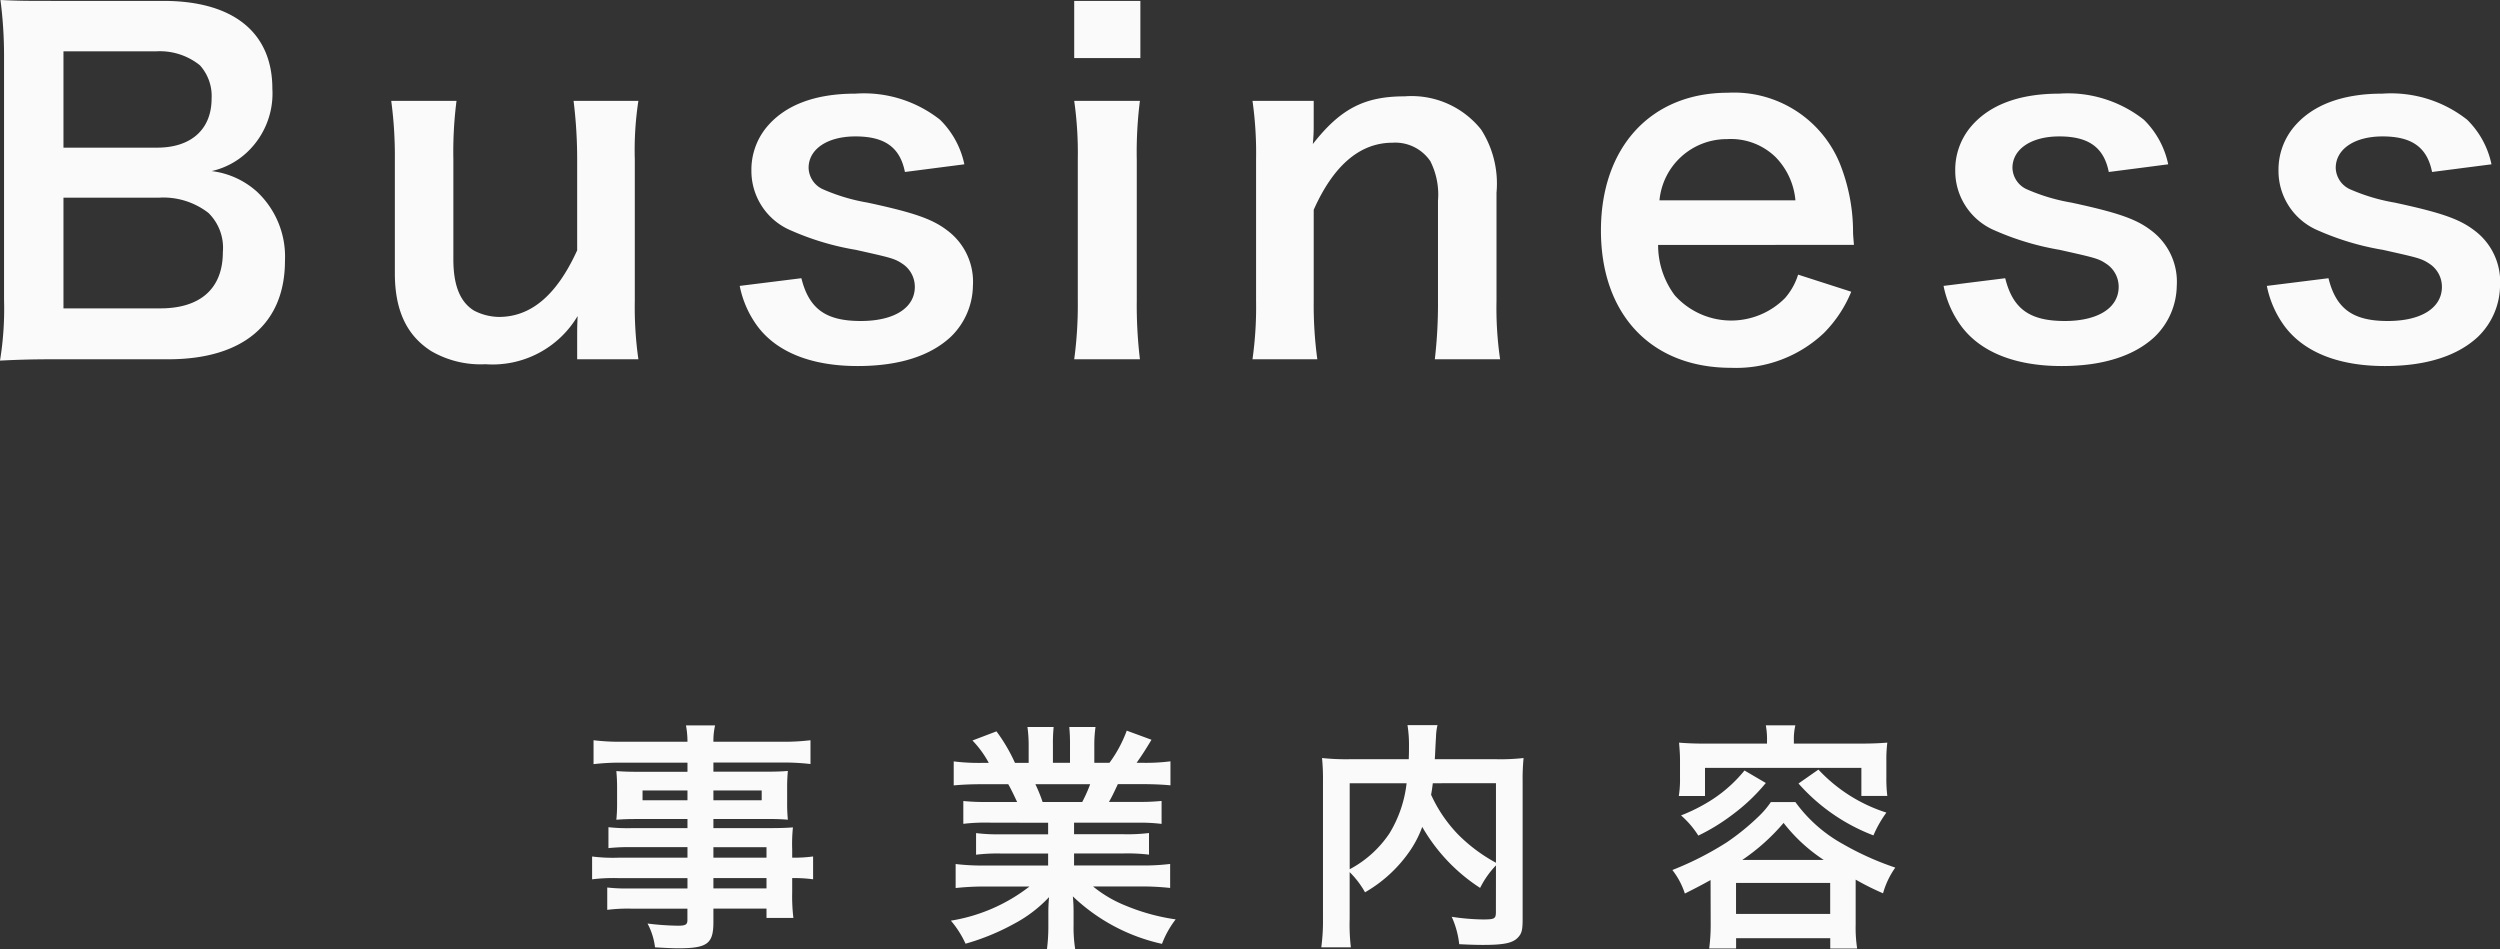 <svg xmlns="http://www.w3.org/2000/svg" width="166.588" height="63.268" viewBox="0 0 166.588 63.268"><rect x="0" y="0" width="166.588" height="63.268" fill="#333333" stroke="none"/><defs><style>.a{fill:#fafafa;}</style></defs><path class="a" d="M45.81,56.449H42.017a13.024,13.024,0,0,0-1.473.065V55.121a11.975,11.975,0,0,0,1.5.064H45.81v-.609H42.416c-.576,0-.977.017-1.345.048a10.683,10.683,0,0,0,.049-1.072V52.5c0-.447-.016-.735-.049-1.12.417.032.753.048,1.362.048H45.81v-.609H41.424a15.424,15.424,0,0,0-1.873.1V49.326a14.686,14.686,0,0,0,1.969.1h4.29a6.012,6.012,0,0,0-.1-1.088H47.65a4.579,4.579,0,0,0-.112,1.088h4.5a14.84,14.84,0,0,0,1.969-.1v1.585a15.424,15.424,0,0,0-1.873-.1H47.538v.609h3.618c.608,0,.96-.016,1.344-.048a11.2,11.2,0,0,0-.048,1.12v1.057a10.385,10.385,0,0,0,.048,1.072c-.352-.031-.768-.048-1.28-.048H47.538v.609h3.586c.944,0,1.265-.016,1.713-.048a10.607,10.607,0,0,0-.049,1.456v.56a9.046,9.046,0,0,0,1.393-.08v1.521a9.512,9.512,0,0,0-1.393-.08v.928a12.2,12.2,0,0,0,.08,1.729H51.076v-.624H47.538v.9c0,1.441-.4,1.745-2.352,1.745-.385,0-1.025-.032-1.538-.064a4.511,4.511,0,0,0-.5-1.585,17.974,17.974,0,0,0,2.034.145c.5,0,.624-.08.624-.369v-.768H42.048a10.757,10.757,0,0,0-1.584.08V59.139a11.665,11.665,0,0,0,1.52.063H45.81v-.688H41.216a11.474,11.474,0,0,0-1.761.08V57.073a10.859,10.859,0,0,0,1.729.08H45.81Zm-2.994-3.777v.656H45.81v-.656Zm4.722.656h3.218v-.656H47.538Zm3.538,3.825v-.7H47.538v.7ZM47.538,59.2h3.538v-.688H47.538Z"/><path class="a" d="M65.84,54.816a12.068,12.068,0,0,0-1.649.08v-1.52a14.563,14.563,0,0,0,1.649.064h1.936c-.239-.512-.416-.88-.591-1.184H65.456c-.784,0-1.393.031-1.905.08v-1.6a13.575,13.575,0,0,0,1.825.1h.512A6.763,6.763,0,0,0,64.8,49.343l1.6-.609a11.291,11.291,0,0,1,1.233,2.1h.912V49.694a8.9,8.9,0,0,0-.08-1.248H70.21a10.784,10.784,0,0,0-.048,1.185v1.2H71.3v-1.2a11.4,11.4,0,0,0-.048-1.185H73a8.411,8.411,0,0,0-.08,1.248v1.137h1.008a8.56,8.56,0,0,0,1.153-2.144l1.649.607c-.385.641-.641,1.041-.993,1.537h.449a12.974,12.974,0,0,0,1.808-.1v1.6c-.5-.049-1.121-.08-1.905-.08h-1.6c-.3.64-.368.784-.591,1.184h1.856a14.7,14.7,0,0,0,1.648-.064V54.9a11.9,11.9,0,0,0-1.648-.08H71.57v.769h3.346a11.759,11.759,0,0,0,1.648-.08v1.44a11.9,11.9,0,0,0-1.648-.08H71.57v.8h4.466a13.951,13.951,0,0,0,1.937-.1v1.6a17.3,17.3,0,0,0-1.921-.1H72.835a8.286,8.286,0,0,0,2.177,1.28,13.723,13.723,0,0,0,3.329.914,6.331,6.331,0,0,0-.912,1.631A12.475,12.475,0,0,1,71.49,59.73a10.969,10.969,0,0,1,.048,1.137v.784a9.123,9.123,0,0,0,.112,1.617H69.762a12.131,12.131,0,0,0,.095-1.632v-.769a10.8,10.8,0,0,1,.048-1.089,8.864,8.864,0,0,1-2.3,1.761,15.459,15.459,0,0,1-3.265,1.345,6.565,6.565,0,0,0-.977-1.536,11.522,11.522,0,0,0,5.234-2.274H65.616a17.594,17.594,0,0,0-1.937.1v-1.6a14.648,14.648,0,0,0,1.921.1h4.242v-.8H66.673a11.657,11.657,0,0,0-1.633.08v-1.44a11.517,11.517,0,0,0,1.633.08h3.169v-.769Zm6.274-1.376a9.488,9.488,0,0,0,.529-1.184h-3.65a10.153,10.153,0,0,1,.481,1.184Z"/><path class="a" d="M99.684,57.666a6.078,6.078,0,0,0-1.056,1.5A11.887,11.887,0,0,1,94.771,55.1,7.129,7.129,0,0,1,94,56.625a9.181,9.181,0,0,1-3.041,2.833,6.023,6.023,0,0,0-1.024-1.344v3.105a13.063,13.063,0,0,0,.08,1.905h-1.97a13.438,13.438,0,0,0,.112-1.936V52.063a14.13,14.13,0,0,0-.063-1.552,15.2,15.2,0,0,0,1.856.08h3.922c.016-.368.016-.592.016-.864a8.406,8.406,0,0,0-.1-1.409h2a3.772,3.772,0,0,0-.1.8c-.015.225-.015.225-.048.881-.015.336-.015.336-.032.592H99.7a13.877,13.877,0,0,0,1.824-.08,14.02,14.02,0,0,0-.063,1.552v9.172c0,.672-.048.912-.24,1.153-.353.448-.929.576-2.433.576-.433,0-.913-.016-1.553-.048a5.959,5.959,0,0,0-.5-1.825,14.978,14.978,0,0,0,2.08.177c.785,0,.865-.049.865-.513Zm-9.747.256a7.291,7.291,0,0,0,2.656-2.4,8.167,8.167,0,0,0,1.136-3.33H89.937Zm5.538-5.731c-.048.4-.065.481-.113.769a9.424,9.424,0,0,0,1.809,2.657,10.81,10.81,0,0,0,2.513,1.872v-5.3Z"/><path class="a" d="M113.984,58.642c-.576.32-.88.48-1.713.9a5.089,5.089,0,0,0-.832-1.568,21.136,21.136,0,0,0,3.618-1.841,15.758,15.758,0,0,0,2.129-1.729,5.766,5.766,0,0,0,.816-.96h1.633a9.7,9.7,0,0,0,3.169,2.8,19.436,19.436,0,0,0,3.489,1.569,5.5,5.5,0,0,0-.816,1.712,17.437,17.437,0,0,1-1.825-.912v3.009a9.238,9.238,0,0,0,.1,1.585h-1.793v-.688h-6.274V63.2h-1.793a11.964,11.964,0,0,0,.1-1.6Zm3.762-9.3a5.135,5.135,0,0,0-.08-1.009h1.969a3.924,3.924,0,0,0-.1,1.009v.208h4.45c.641,0,1.185-.017,1.777-.065a8.734,8.734,0,0,0-.064,1.169v1.184a9.227,9.227,0,0,0,.064,1.2h-1.729V51.167h-10.42V53.04h-1.745a6.991,6.991,0,0,0,.08-1.2V50.655c0-.417-.032-.785-.063-1.169.576.048,1.12.065,1.76.065h4.1Zm-.08,2.833a12.536,12.536,0,0,1-2.226,2.112,13.292,13.292,0,0,1-2.272,1.393,6.08,6.08,0,0,0-1.152-1.345,11.5,11.5,0,0,0,2.1-1.072,9.283,9.283,0,0,0,2.129-1.921ZM115.681,60.9h6.274V58.834h-6.274Zm5.842-3.6a11.062,11.062,0,0,1-2.673-2.465A13.666,13.666,0,0,1,116.1,57.3Zm-.352-6.019a10.559,10.559,0,0,0,4.53,2.866,7.58,7.58,0,0,0-.864,1.52,12.689,12.689,0,0,1-4.994-3.458Z"/><path class="a" d="M3.84,23.939c-1.74,0-2.61.03-3.84.09a21.4,21.4,0,0,0,.27-4.05V3.689A28.594,28.594,0,0,0,.03,0C1.29.06,1.77.06,3.81.06h7.08c4.649,0,7.259,2.1,7.259,5.85a5.37,5.37,0,0,1-1.679,4.23A5.066,5.066,0,0,1,14.1,11.4a5.5,5.5,0,0,1,3.029,1.38,5.924,5.924,0,0,1,1.86,4.59c0,4.2-2.79,6.57-7.769,6.57Zm6.63-14.1c2.28,0,3.63-1.231,3.63-3.271a3.049,3.049,0,0,0-.781-2.219,4.254,4.254,0,0,0-2.88-.93H4.229V9.84ZM4.229,20.549H10.68c2.67,0,4.17-1.32,4.17-3.749a3.253,3.253,0,0,0-.96-2.611,4.9,4.9,0,0,0-3.271-1.019H4.229Z"/><path class="a" d="M42.539,6.72a21.722,21.722,0,0,0-.239,3.9v9.419a24.669,24.669,0,0,0,.239,3.9H38.46V22.35c0-.451,0-.54.029-1.29a6.594,6.594,0,0,1-6.149,3.21,6.535,6.535,0,0,1-3.6-.871c-1.65-1.049-2.429-2.73-2.429-5.19V10.62a27.555,27.555,0,0,0-.241-3.9h4.35a26.843,26.843,0,0,0-.21,3.9v6.659c0,1.741.45,2.85,1.38,3.42a3.732,3.732,0,0,0,1.65.42c2.159,0,3.869-1.47,5.22-4.439V10.62a31.638,31.638,0,0,0-.24-3.9Z"/><path class="a" d="M53.4,18.539c.51,2.04,1.621,2.851,3.96,2.851,2.22,0,3.6-.87,3.6-2.281a1.837,1.837,0,0,0-.779-1.5c-.571-.389-.75-.42-3.151-.96a18.013,18.013,0,0,1-4.319-1.29,4.3,4.3,0,0,1-2.641-3.99A4.455,4.455,0,0,1,51,8.58c1.229-1.56,3.27-2.34,6-2.34a8.19,8.19,0,0,1,5.64,1.739,5.84,5.84,0,0,1,1.62,2.97l-3.96.511c-.33-1.65-1.35-2.37-3.3-2.37-1.859,0-3.119.84-3.119,2.1a1.615,1.615,0,0,0,.93,1.411,12.65,12.65,0,0,0,3,.9c3.059.66,4.29,1.08,5.279,1.83a4.264,4.264,0,0,1,1.74,3.72,4.822,4.822,0,0,1-1.47,3.39c-1.38,1.29-3.48,1.95-6.21,1.95-3.089,0-5.4-.93-6.689-2.67a6.733,6.733,0,0,1-1.17-2.67Z"/><path class="a" d="M75.989.06V3.87H71.58V.06Zm-.03,6.66a27.094,27.094,0,0,0-.21,3.929v9.36a30.314,30.314,0,0,0,.21,3.93H71.58a26.966,26.966,0,0,0,.239-3.9V10.62a24.669,24.669,0,0,0-.239-3.9Z"/><path class="a" d="M83.46,23.939a24.912,24.912,0,0,0,.239-3.9V10.62a24.669,24.669,0,0,0-.239-3.9h4.079V8.31a11.722,11.722,0,0,1-.06,1.29C89.31,7.26,90.9,6.42,93.6,6.42a5.926,5.926,0,0,1,5.1,2.22,6.671,6.671,0,0,1,1.02,4.2v7.2a23.707,23.707,0,0,0,.24,3.9h-4.35a31.882,31.882,0,0,0,.21-3.9V13.38a4.932,4.932,0,0,0-.51-2.641,2.823,2.823,0,0,0-2.52-1.229c-2.16,0-3.93,1.5-5.25,4.469v6.06a26.833,26.833,0,0,0,.24,3.9Z"/><path class="a" d="M110.489,16.319a5.577,5.577,0,0,0,1.11,3.361,5.047,5.047,0,0,0,7.349.179,4.333,4.333,0,0,0,.87-1.559l3.54,1.139a8.431,8.431,0,0,1-1.83,2.76,8.517,8.517,0,0,1-6.179,2.31c-5.31,0-8.67-3.54-8.67-9.15,0-5.549,3.33-9.179,8.46-9.179a7.621,7.621,0,0,1,7.469,4.74,12.3,12.3,0,0,1,.871,4.559c0,.06,0,.151.059.84Zm9.15-2.969a4.707,4.707,0,0,0-1.321-2.88,4.272,4.272,0,0,0-3.239-1.2,4.5,4.5,0,0,0-4.5,4.08Z"/><path class="a" d="M133.618,18.539c.51,2.04,1.62,2.851,3.96,2.851,2.22,0,3.6-.87,3.6-2.281a1.835,1.835,0,0,0-.78-1.5c-.57-.389-.75-.42-3.15-.96a18.013,18.013,0,0,1-4.319-1.29,4.3,4.3,0,0,1-2.641-3.99,4.455,4.455,0,0,1,.931-2.789c1.229-1.56,3.269-2.34,6-2.34a8.185,8.185,0,0,1,5.639,1.739,5.833,5.833,0,0,1,1.621,2.97l-3.96.511c-.33-1.65-1.35-2.37-3.3-2.37-1.86,0-3.119.84-3.119,2.1a1.616,1.616,0,0,0,.929,1.411,12.65,12.65,0,0,0,3,.9c3.06.66,4.29,1.08,5.28,1.83a4.264,4.264,0,0,1,1.74,3.72,4.822,4.822,0,0,1-1.47,3.39c-1.38,1.29-3.48,1.95-6.21,1.95-3.09,0-5.4-.93-6.689-2.67a6.733,6.733,0,0,1-1.17-2.67Z"/><path class="a" d="M155.158,18.539c.51,2.04,1.62,2.851,3.96,2.851,2.22,0,3.6-.87,3.6-2.281a1.835,1.835,0,0,0-.78-1.5c-.57-.389-.75-.42-3.15-.96a18.013,18.013,0,0,1-4.319-1.29,4.3,4.3,0,0,1-2.641-3.99,4.455,4.455,0,0,1,.931-2.789c1.229-1.56,3.269-2.34,6-2.34A8.185,8.185,0,0,1,164.4,7.979a5.833,5.833,0,0,1,1.621,2.97l-3.96.511c-.33-1.65-1.35-2.37-3.3-2.37-1.86,0-3.119.84-3.119,2.1a1.616,1.616,0,0,0,.929,1.411,12.666,12.666,0,0,0,3,.9c3.06.66,4.289,1.08,5.28,1.83a4.264,4.264,0,0,1,1.74,3.72,4.822,4.822,0,0,1-1.47,3.39c-1.38,1.29-3.48,1.95-6.21,1.95-3.09,0-5.4-.93-6.689-2.67a6.733,6.733,0,0,1-1.17-2.67Z"/></svg>